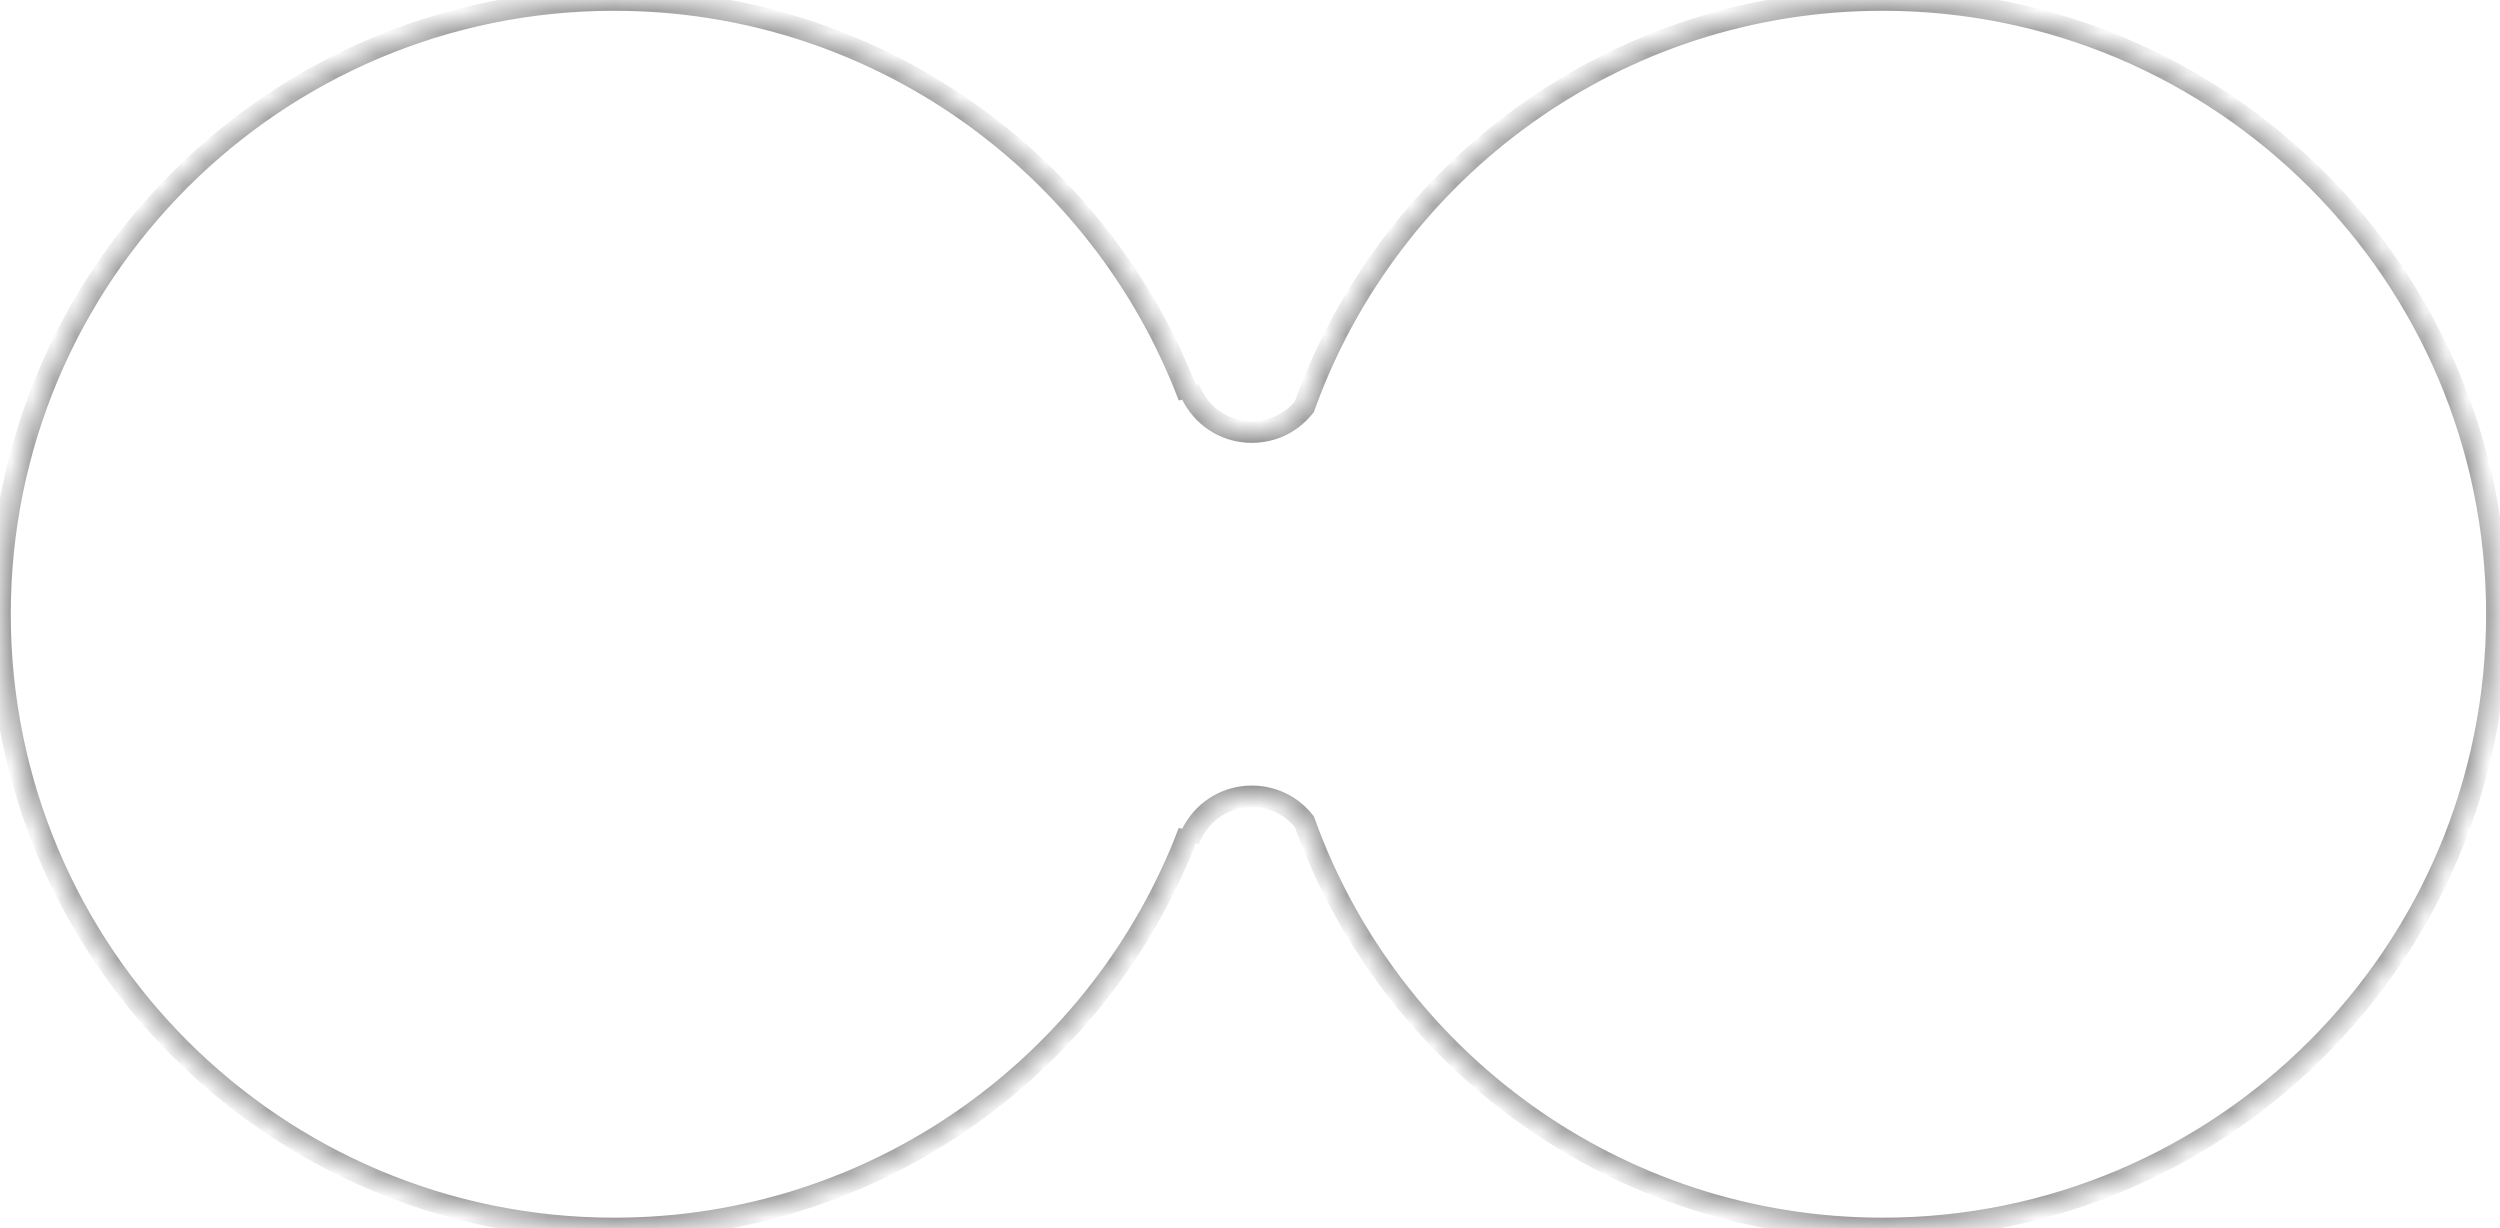 <?xml version="1.0" encoding="UTF-8"?> <svg xmlns="http://www.w3.org/2000/svg" width="116" height="57" viewBox="0 0 116 57" fill="none"> <mask id="path-1-inside-1_560_1528" fill="white"> <path fill-rule="evenodd" clip-rule="evenodd" d="M55.16 38.597C51.083 49.354 40.685 57 28.5 57C12.76 57 0 44.24 0 28.5C0 12.76 12.76 0 28.5 0C40.685 0 51.083 7.646 55.16 18.402V18.008C56.108 20.403 59.086 20.691 60.522 18.872C64.47 7.87 74.993 0 87.355 0C103.095 0 115.855 12.76 115.855 28.5C115.855 44.24 103.095 57 87.355 57C74.993 57 64.47 49.13 60.522 38.127C59.085 36.308 56.108 36.596 55.16 38.991V38.597Z"></path> </mask> <path d="M55.16 38.597H55.66L54.692 38.42L55.16 38.597ZM55.16 18.402L54.692 18.58L55.66 18.402H55.16ZM55.16 18.008L55.624 17.824L54.66 18.008H55.16ZM60.522 18.872L60.914 19.182L60.965 19.118L60.992 19.041L60.522 18.872ZM60.522 38.127L60.992 37.958L60.965 37.881L60.914 37.817L60.522 38.127ZM55.16 38.991H54.66L55.624 39.175L55.16 38.991ZM28.5 57.5C40.899 57.5 51.48 49.719 55.627 38.775L54.692 38.42C50.687 48.989 40.47 56.5 28.5 56.5V57.5ZM-0.5 28.5C-0.5 44.516 12.484 57.5 28.5 57.5V56.5C13.036 56.5 0.5 43.964 0.5 28.5H-0.5ZM28.5 -0.5C12.484 -0.5 -0.5 12.484 -0.5 28.5H0.5C0.5 13.036 13.036 0.5 28.5 0.5V-0.5ZM55.627 18.225C51.48 7.281 40.899 -0.5 28.5 -0.5V0.5C40.47 0.5 50.687 8.011 54.692 18.58L55.627 18.225ZM54.66 18.008V18.402H55.66V18.008H54.66ZM60.13 18.562C58.925 20.088 56.427 19.85 55.624 17.824L54.695 18.192C55.789 20.956 59.246 21.294 60.914 19.182L60.13 18.562ZM87.355 -0.5C74.776 -0.5 64.069 7.508 60.051 18.703L60.992 19.041C64.872 8.231 75.211 0.5 87.355 0.5V-0.5ZM116.355 28.5C116.355 12.484 103.371 -0.5 87.355 -0.5V0.5C102.819 0.5 115.355 13.036 115.355 28.5H116.355ZM87.355 57.5C103.371 57.5 116.355 44.516 116.355 28.5H115.355C115.355 43.964 102.819 56.5 87.355 56.5V57.5ZM60.051 38.296C64.068 49.491 74.775 57.5 87.355 57.5V56.5C75.211 56.5 64.871 48.769 60.992 37.958L60.051 38.296ZM55.624 39.175C56.427 37.149 58.925 36.912 60.129 38.437L60.914 37.817C59.246 35.705 55.789 36.044 54.695 38.807L55.624 39.175ZM54.66 38.597V38.991H55.66V38.597H54.66Z" fill="#202020" fill-opacity="0.45" mask="url(#path-1-inside-1_560_1528)"></path> </svg> 